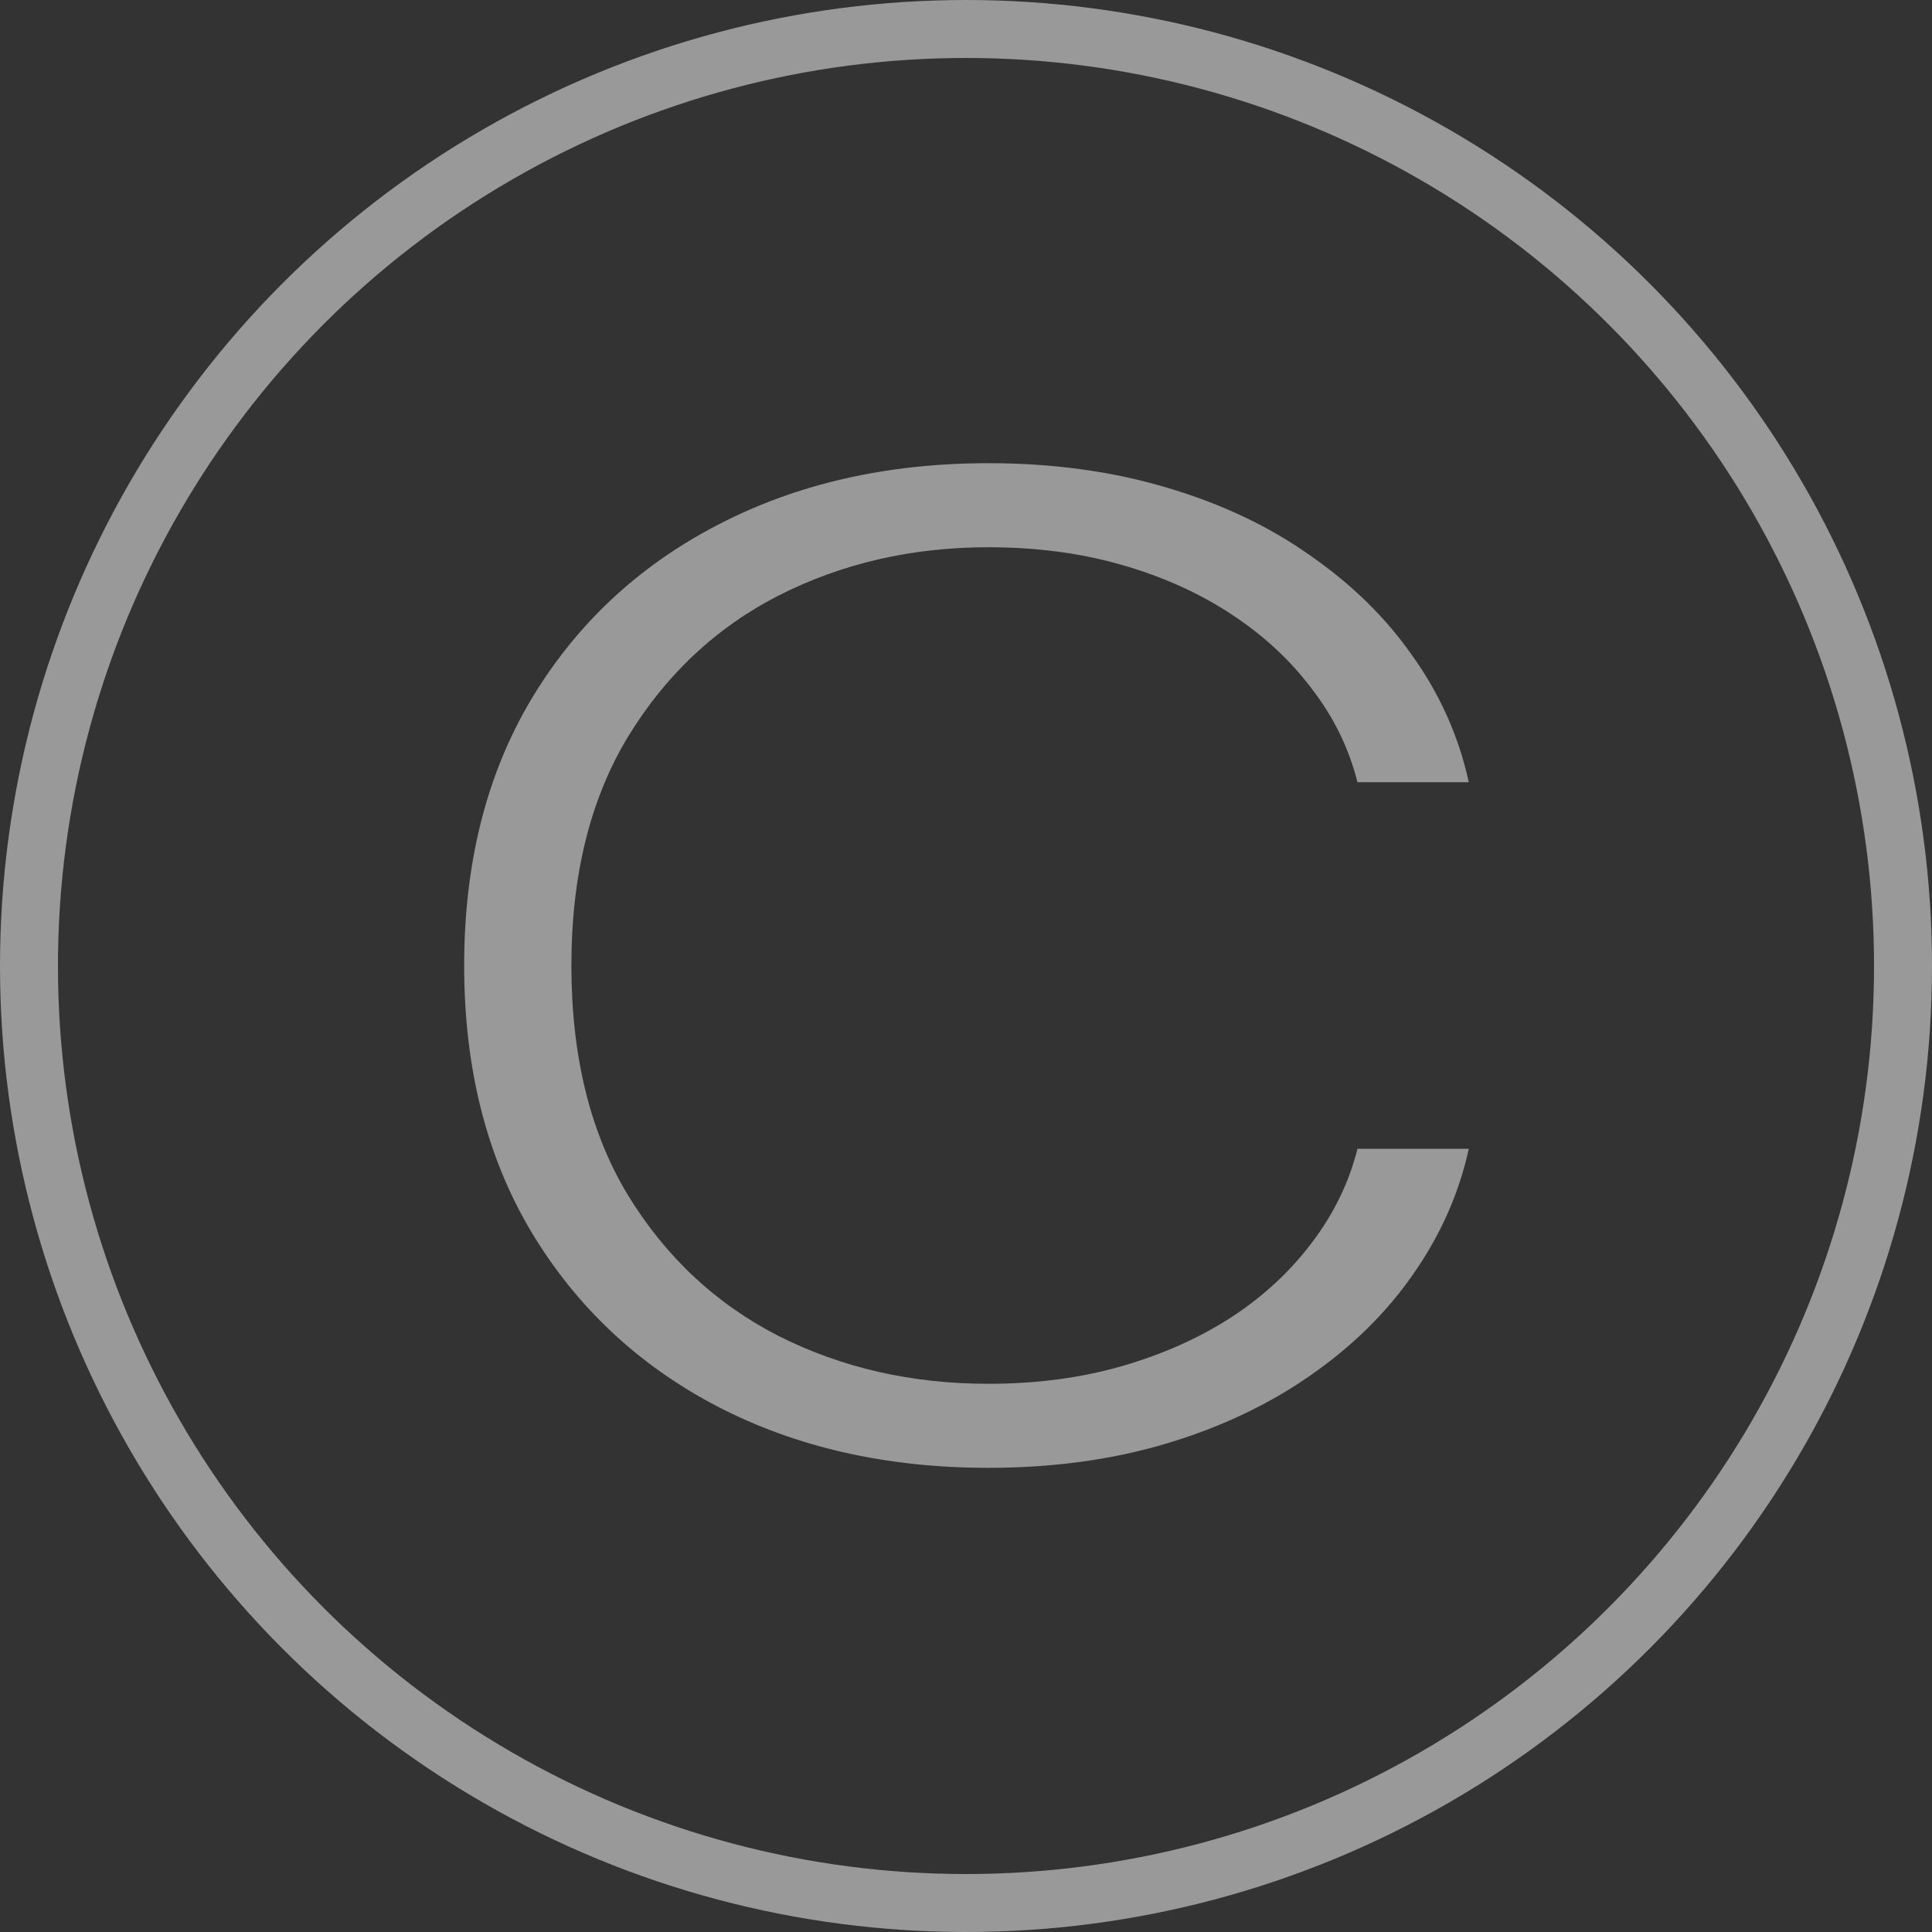 <?xml version="1.0" encoding="UTF-8"?> <svg xmlns="http://www.w3.org/2000/svg" width="8" height="8" viewBox="0 0 8 8" fill="none"><rect x="0" y="0" width="8" height="8" fill="#333333" stroke="none"/><g opacity="0.5"><circle cx="4" cy="4" r="3.88" stroke="white" stroke-width="0.24"></circle><path d="M6.082 3.239H5.621C5.586 3.1 5.524 2.972 5.434 2.855C5.346 2.737 5.235 2.633 5.101 2.545C4.967 2.456 4.815 2.388 4.645 2.339C4.474 2.29 4.29 2.266 4.093 2.266C3.775 2.266 3.486 2.333 3.224 2.466C2.964 2.599 2.756 2.795 2.599 3.053C2.444 3.31 2.366 3.625 2.366 3.998C2.366 4.374 2.444 4.69 2.599 4.947C2.756 5.204 2.964 5.399 3.224 5.532C3.486 5.664 3.775 5.73 4.093 5.73C4.29 5.73 4.474 5.706 4.645 5.657C4.815 5.608 4.967 5.54 5.101 5.453C5.235 5.365 5.346 5.261 5.434 5.143C5.524 5.024 5.586 4.896 5.621 4.757H6.082C6.041 4.943 5.964 5.116 5.851 5.277C5.74 5.437 5.598 5.576 5.425 5.696C5.253 5.816 5.055 5.91 4.831 5.977C4.607 6.044 4.361 6.078 4.093 6.078C3.671 6.078 3.296 5.993 2.969 5.823C2.642 5.652 2.385 5.41 2.199 5.099C2.014 4.788 1.922 4.421 1.922 3.998C1.922 3.575 2.014 3.208 2.199 2.897C2.385 2.586 2.642 2.345 2.969 2.175C3.296 2.004 3.671 1.918 4.093 1.918C4.361 1.918 4.607 1.952 4.831 2.019C5.055 2.085 5.253 2.178 5.425 2.3C5.598 2.42 5.74 2.559 5.851 2.719C5.964 2.878 6.041 3.052 6.082 3.239Z" fill="white"></path></g></svg> 